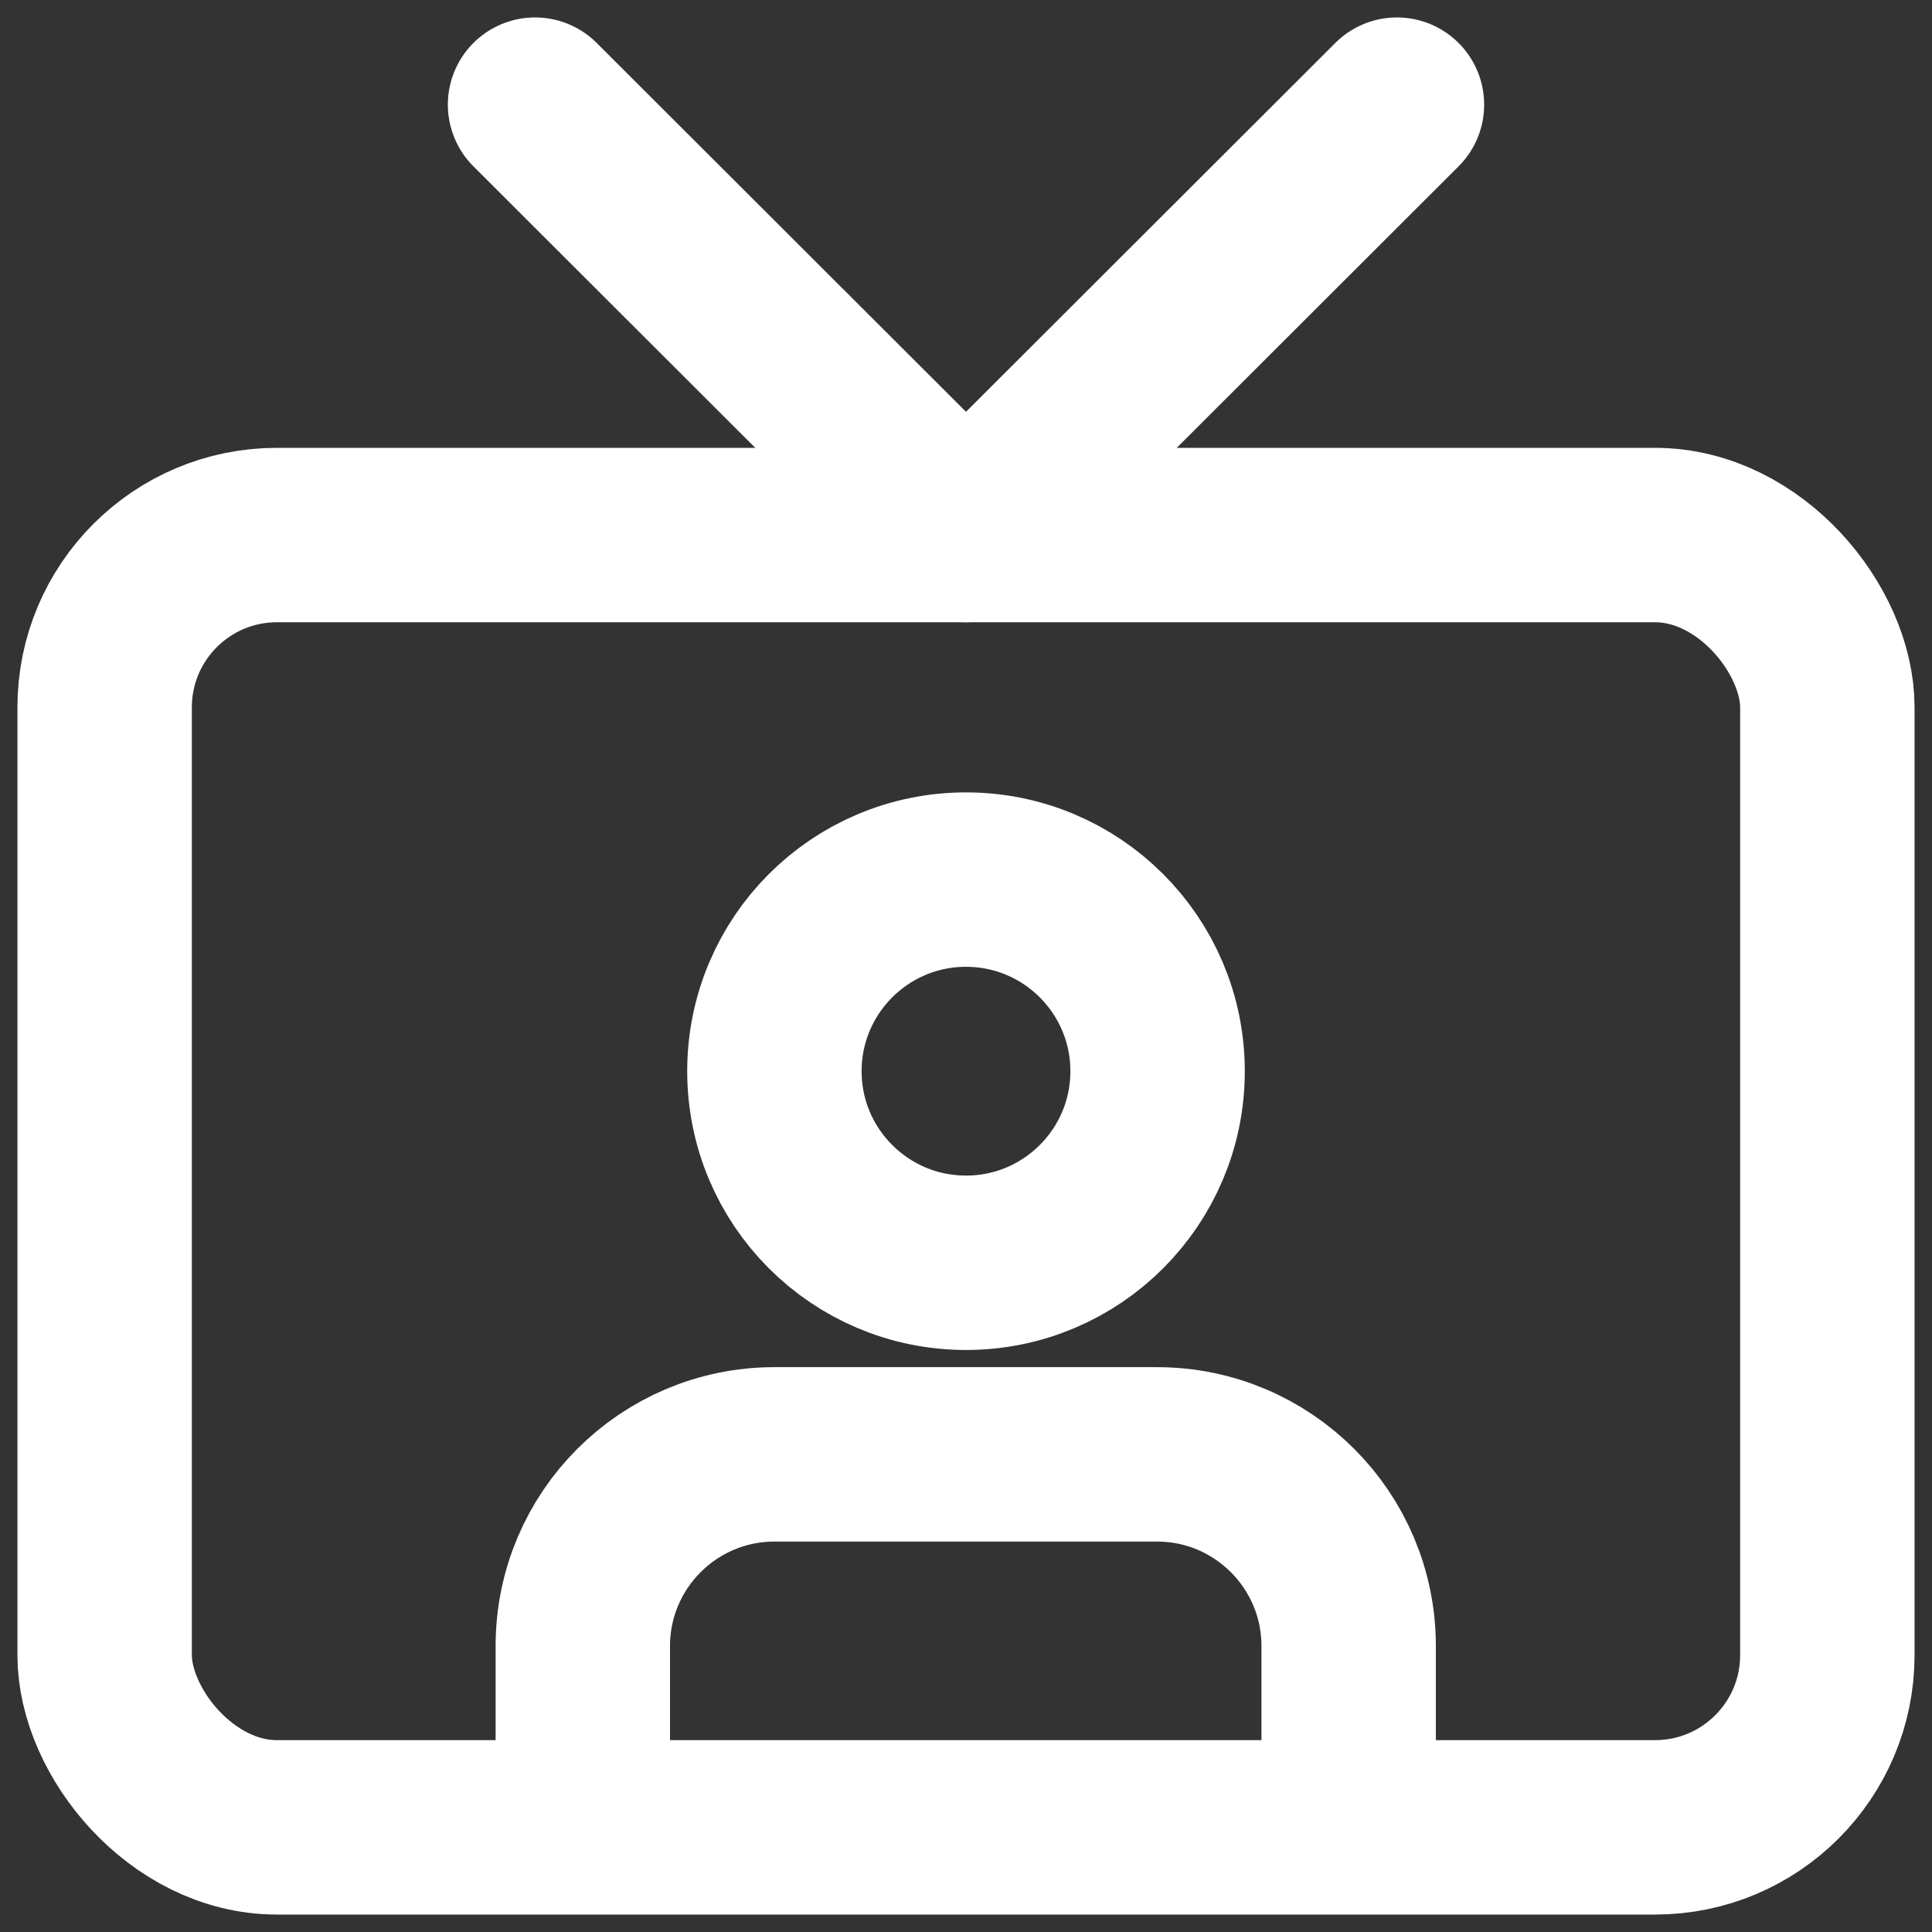 <?xml version="1.0" encoding="UTF-8"?><svg id="Layer_1" xmlns="http://www.w3.org/2000/svg" viewBox="0 0 36 36"><rect x="0" y="0" width="36" height="36" fill="#333333" stroke="none"/><defs><style>.cls-1{fill:none;stroke:#fff;stroke-linecap:round;stroke-linejoin:round;stroke-width:3.25px;}</style></defs><path class="cls-1" d="m25.13,32.45v-1.78c0-1.97-1.6-3.57-3.57-3.57h-7.13c-1.97,0-3.57,1.6-3.57,3.57v1.78"/><circle class="cls-1" cx="18" cy="19.96" r="3.57"/><rect class="cls-1" x="1.95" y="9.97" width="32.1" height="24.08" rx="3.21" ry="3.21"/><polyline class="cls-1" points="26.03 1.95 18 9.97 9.97 1.95"/></svg>
